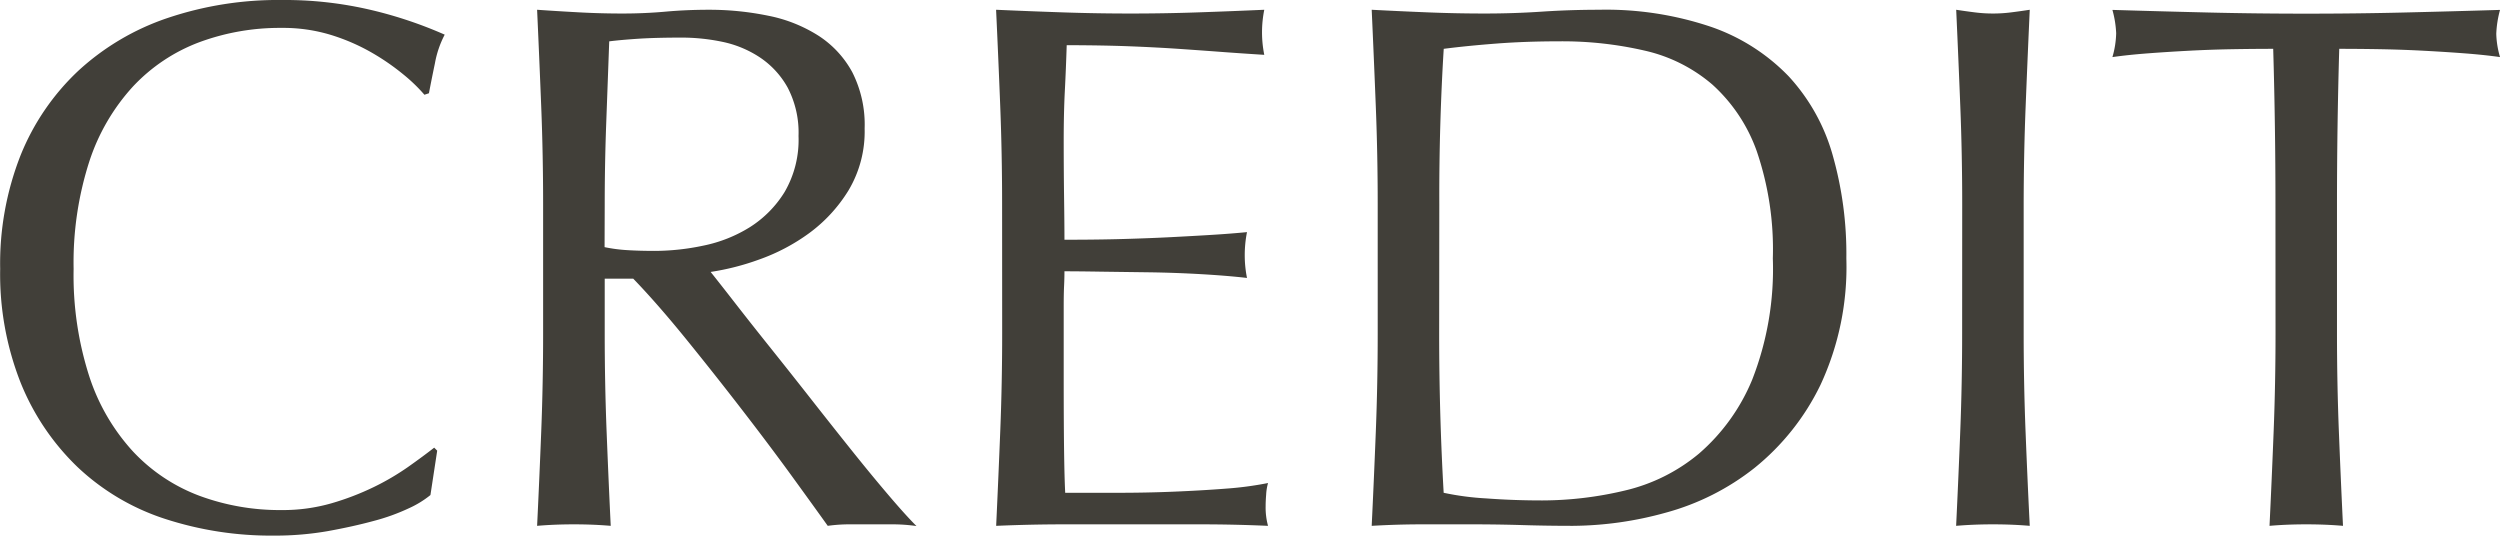 <svg xmlns="http://www.w3.org/2000/svg" width="73.216" height="15.687" viewBox="0 0 73.216 15.687">
  <path id="パス_1452" data-name="パス 1452" d="M-23.76-.858a2.869,2.869,0,0,1-.627.385A5.956,5.956,0,0,1-25.421-.1q-.605.165-1.353.3A8.977,8.977,0,0,1-28.336.33a10.033,10.033,0,0,1-3.212-.495,6.77,6.77,0,0,1-2.541-1.507,7.1,7.1,0,0,1-1.672-2.475,8.657,8.657,0,0,1-.6-3.333,8.657,8.657,0,0,1,.6-3.333,6.956,6.956,0,0,1,1.694-2.475,7.3,7.3,0,0,1,2.607-1.54,10.122,10.122,0,0,1,3.344-.528,11.027,11.027,0,0,1,2.651.3,12.389,12.389,0,0,1,2.123.715,2.9,2.9,0,0,0-.286.836q-.11.528-.176.88l-.132.044a4.864,4.864,0,0,0-.616-.594,6.77,6.77,0,0,0-.924-.638,5.863,5.863,0,0,0-1.188-.517,4.791,4.791,0,0,0-1.452-.209,6.787,6.787,0,0,0-2.409.418,5.128,5.128,0,0,0-1.936,1.287,6,6,0,0,0-1.287,2.2A9.65,9.65,0,0,0-34.21-7.48a9.65,9.65,0,0,0,.462,3.157,6,6,0,0,0,1.287,2.2A5.128,5.128,0,0,0-30.525-.836a6.787,6.787,0,0,0,2.409.418,5.151,5.151,0,0,0,1.463-.2,7.831,7.831,0,0,0,1.232-.473,7.358,7.358,0,0,0,1.012-.594q.451-.319.759-.561l.088.088Zm3.3-8.514q0-1.452-.055-2.849t-.121-2.849q.638.044,1.254.077t1.254.033q.638,0,1.254-.055t1.254-.055a8.527,8.527,0,0,1,1.76.176,4.279,4.279,0,0,1,1.463.583,2.943,2.943,0,0,1,.99,1.067,3.391,3.391,0,0,1,.363,1.65,3.363,3.363,0,0,1-.473,1.815,4.41,4.41,0,0,1-1.155,1.254,5.706,5.706,0,0,1-1.463.77,7.35,7.35,0,0,1-1.419.363q.264.33.726.924t1.034,1.309q.572.715,1.188,1.5t1.188,1.5q.572.715,1.078,1.309t.814.9A4.989,4.989,0,0,0-10.186,0h-1.3a4.508,4.508,0,0,0-.638.044q-.33-.462-1-1.386t-1.485-1.98q-.814-1.056-1.661-2.1T-17.82-7.194h-.836v1.606q0,1.452.055,2.86T-18.48.044Q-18.986,0-19.558,0t-1.078.044q.066-1.364.121-2.772t.055-2.86Zm1.8,1.254a4.51,4.51,0,0,0,.671.088q.363.022.8.022a6.936,6.936,0,0,0,1.419-.154A4.121,4.121,0,0,0-14.41-8.7a3.206,3.206,0,0,0,1.023-1.034,3.034,3.034,0,0,0,.407-1.639,2.842,2.842,0,0,0-.319-1.419,2.542,2.542,0,0,0-.825-.891,3.145,3.145,0,0,0-1.1-.451,5.832,5.832,0,0,0-1.166-.121q-.77,0-1.276.033t-.858.077q-.044,1.21-.088,2.4t-.044,2.376ZM-7.018-9.394q0-1.452-.055-2.86t-.121-2.816q.99.044,1.969.077t1.969.033q.99,0,1.958-.033T.66-15.07a3.358,3.358,0,0,0-.066.66,3.358,3.358,0,0,0,.066.66q-.7-.044-1.287-.088t-1.232-.088Q-2.508-13.97-3.278-14t-1.848-.033q-.022.7-.055,1.342t-.033,1.452q0,.858.011,1.672t.011,1.232q.968,0,1.738-.022t1.408-.055q.638-.033,1.177-.066T.154-8.558a3.47,3.47,0,0,0-.066.682,3.358,3.358,0,0,0,.066.66q-.572-.066-1.331-.11T-2.7-7.381L-4.125-7.4q-.671-.011-1.067-.011,0,.2-.011.429t-.011.583v2.178q0,1.254.011,2.068T-5.17-.924h1.54q.836,0,1.639-.033t1.518-.088A9.9,9.9,0,0,0,.77-1.21a1.579,1.579,0,0,0-.055.341Q.7-.682.7-.528A2.041,2.041,0,0,0,.77.044Q-.22,0-1.2,0H-5.192q-.99,0-2,.044.066-1.408.121-2.8t.055-2.849Zm11,.022q0-1.452-.055-2.849T3.806-15.07q.836.044,1.661.077t1.661.033q.836,0,1.661-.055t1.661-.055a9.615,9.615,0,0,1,3.311.506,5.773,5.773,0,0,1,2.255,1.441A5.657,5.657,0,0,1,17.3-10.835a10.567,10.567,0,0,1,.407,3.047,8.184,8.184,0,0,1-.759,3.707A7.076,7.076,0,0,1,15.015-1.65a7.234,7.234,0,0,1-2.6,1.309A10.373,10.373,0,0,1,9.7.044q-.748,0-1.474-.022T6.754,0H5.28Q4.554,0,3.806.044q.066-1.364.121-2.772t.055-2.86Zm1.8,3.784q0,2.376.132,4.664a8.078,8.078,0,0,0,1.254.165Q7.964-.7,8.8-.7A10.489,10.489,0,0,0,11.22-.99a5.248,5.248,0,0,0,2.167-1.078,5.76,5.76,0,0,0,1.562-2.167,8.894,8.894,0,0,0,.605-3.553,8.884,8.884,0,0,0-.473-3.146,4.784,4.784,0,0,0-1.3-1.947,4.593,4.593,0,0,0-1.969-.99,10.727,10.727,0,0,0-2.508-.275q-.99,0-1.848.066t-1.54.154q-.066,1.056-.1,2.211T5.786-9.372ZM21.1-9.372q0-1.452-.055-2.849t-.121-2.849q.286.044.55.077A4.253,4.253,0,0,0,22-14.96a4.253,4.253,0,0,0,.528-.033q.264-.033.55-.077-.066,1.452-.121,2.849T22.9-9.372v3.784q0,1.452.055,2.86T23.078.044Q22.572,0,22,0T20.922.044q.066-1.364.121-2.772t.055-2.86Zm9.174,0q0-2.288-.066-4.554-.572,0-1.2.011t-1.254.044q-.627.033-1.21.077t-1.045.11a2.667,2.667,0,0,0,.11-.7,3.033,3.033,0,0,0-.11-.682q1.452.044,2.838.077t2.838.033q1.452,0,2.838-.033t2.838-.077a3.069,3.069,0,0,0-.11.7,2.61,2.61,0,0,0,.11.682q-.462-.066-1.045-.11t-1.21-.077q-.627-.033-1.254-.044t-1.2-.011q-.066,2.266-.066,4.554v3.784q0,1.452.055,2.86T32.252.044Q31.746,0,31.174,0T30.1.044q.066-1.364.121-2.772t.055-2.86Z" transform="translate(36.366 15.356)" fill="#413f39"/>
</svg>
